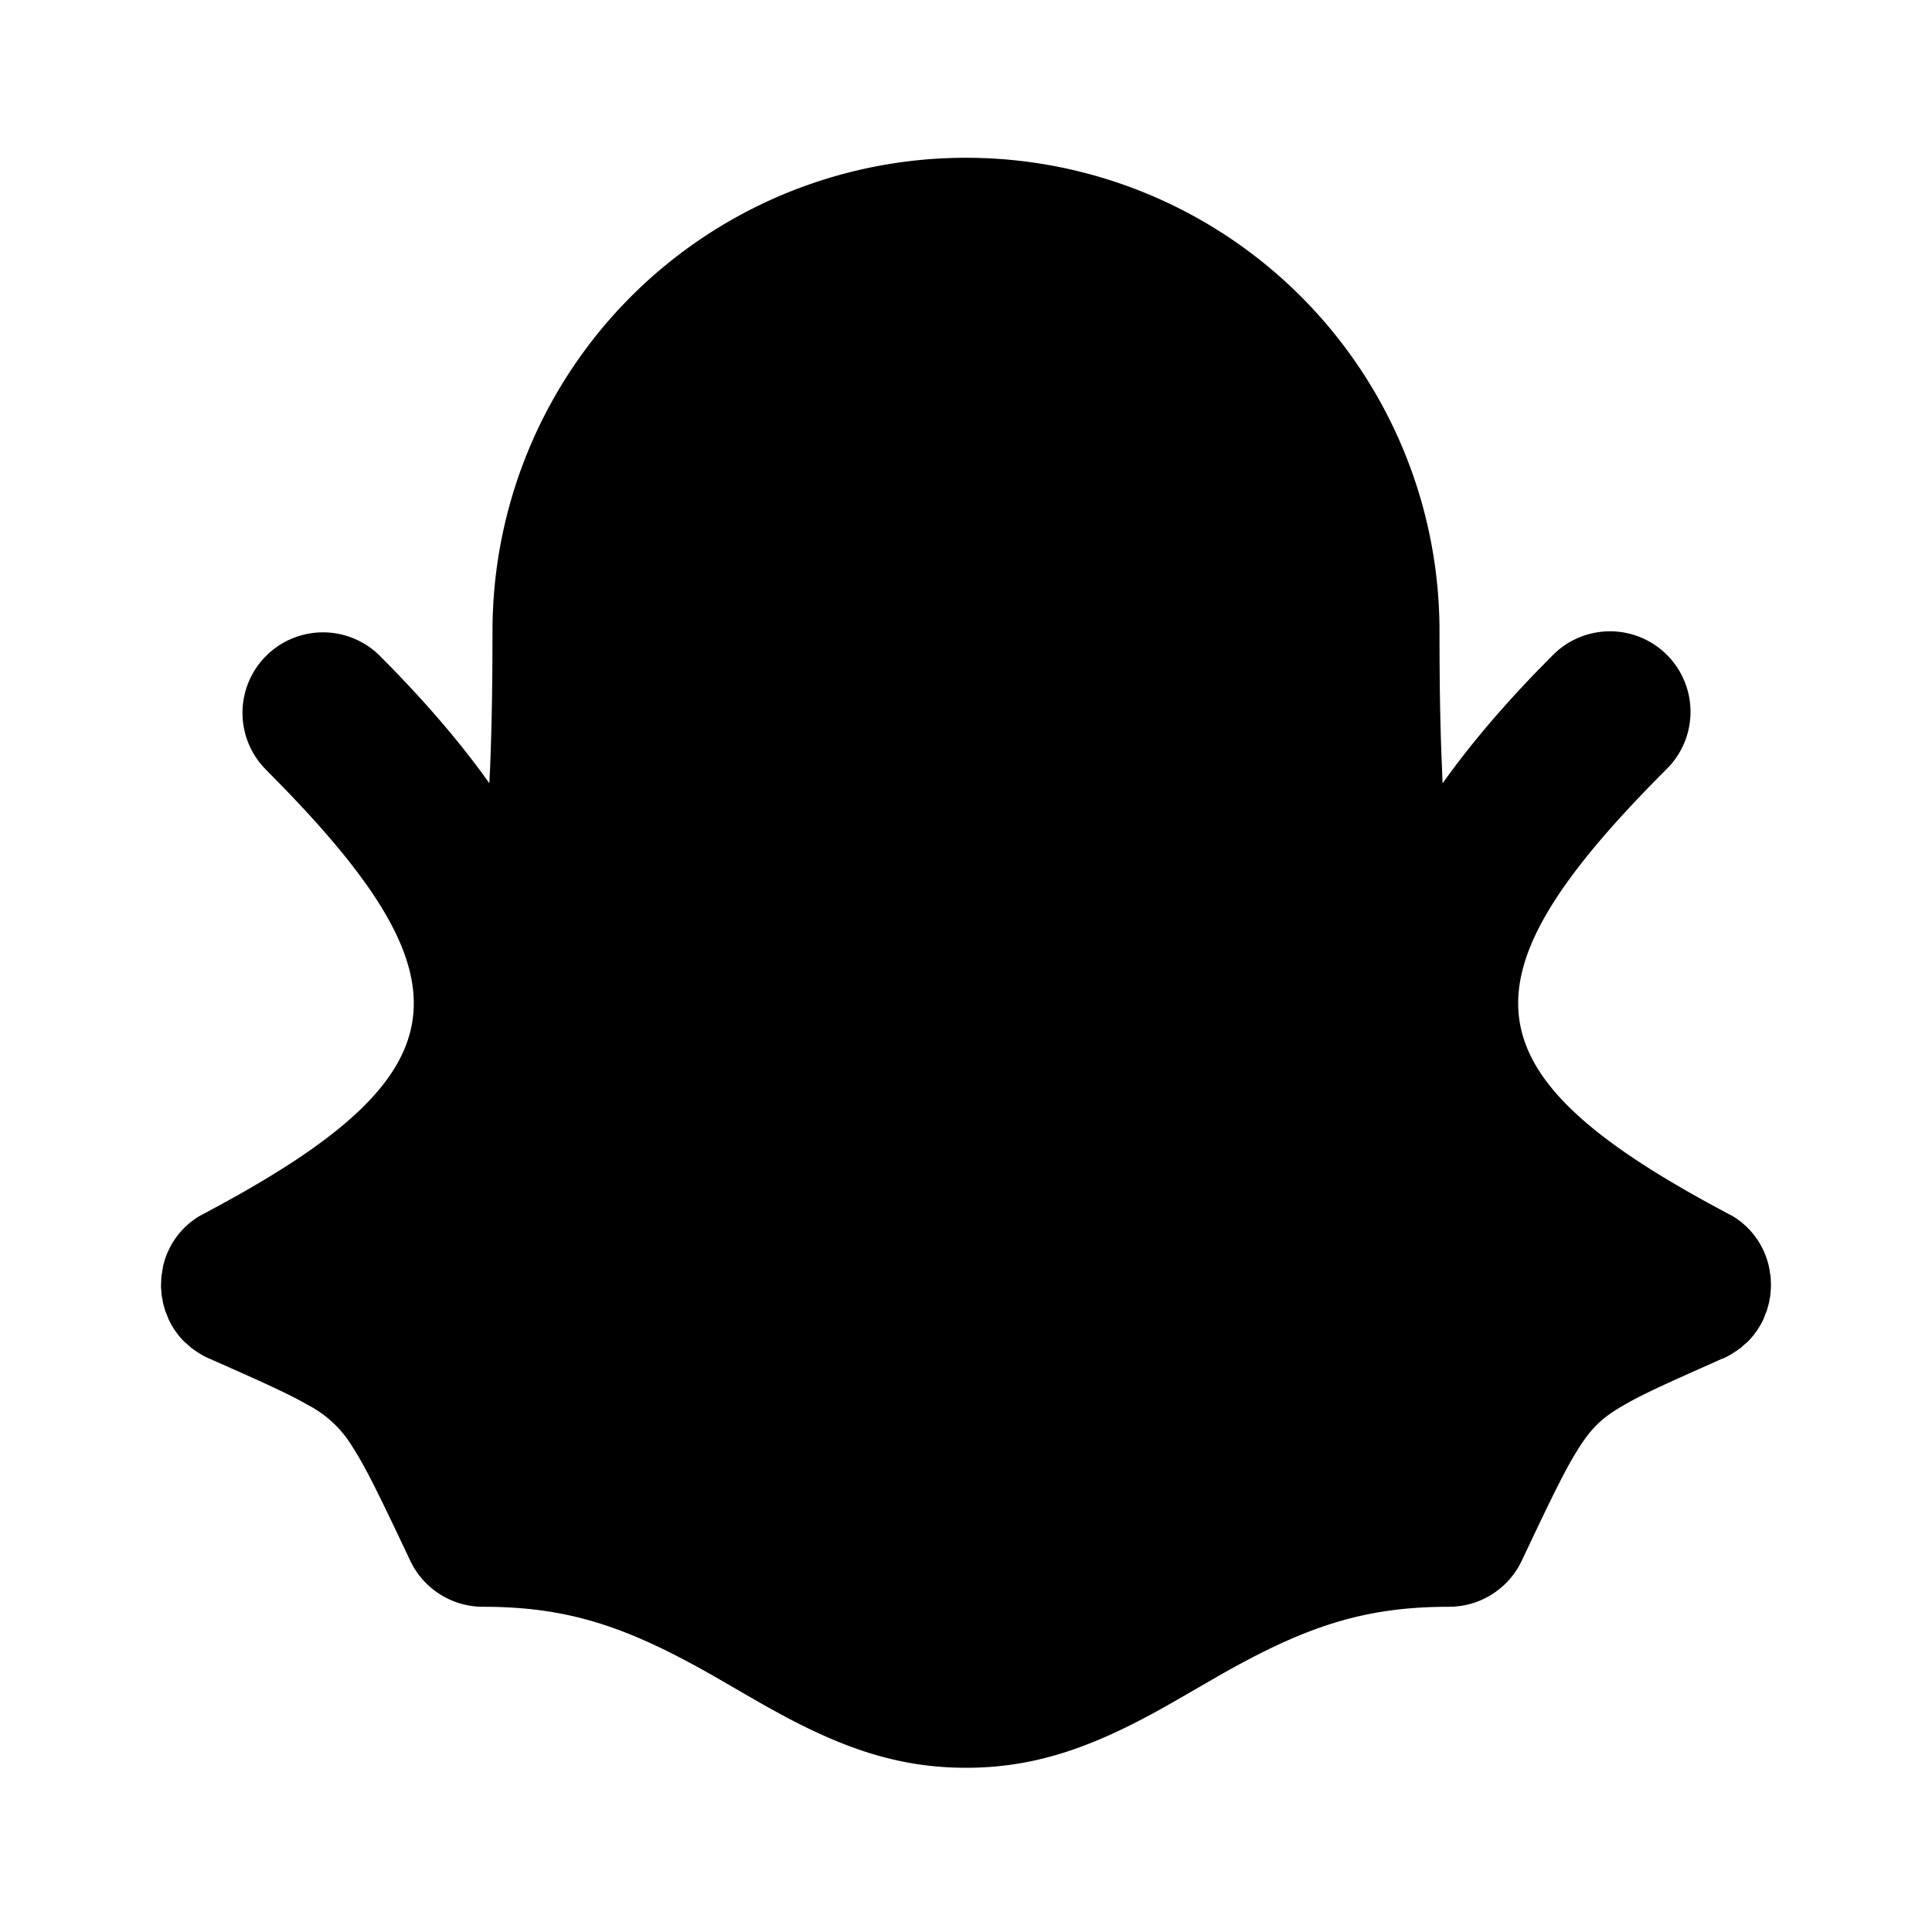 <!--
unicode: "1008d"
version: "3.21"
-->
<svg
  xmlns="http://www.w3.org/2000/svg"
  width="24"
  height="24"
  viewBox="0 0 24 24"
  fill="currentColor"
>
  <path d="M12 1.96a5.88 5.88 0 0 1 5.882 5.882c0 .618 .008 1.174 .03 1.678l.008 .21l.084 -.115q .46 -.627 1.102 -1.29l.187 -.19a1 1 0 0 1 1.414 1.415c-2.637 2.637 -2.51 3.795 .76 5.527l.048 .025a.98 .98 0 0 1 .46 .636l.004 .022l.003 .013l.006 .043l.006 .032v.009l.003 .025l.001 .051l.002 .026l-.001 .009v.025l-.003 .042l-.002 .034l-.002 .015l-.002 .02l-.004 .016l-.01 .06l-.007 .026l-.006 .02l-.016 .06l-.013 .029l-.005 .013l-.024 .062a1 1 0 0 1 -.197 .28l-.03 .025l-.016 .014l-.043 .039l-.013 .007l-.018 .015l-.051 .033l-.02 .014l-.008 .003l-.014 .01a1 1 0 0 1 -.098 .049l-.013 .003l-.146 .066c-.576 .255 -.81 .365 -1.008 .474l-.053 .03c-.27 .155 -.398 .277 -.558 .525c-.156 .245 -.293 .516 -.715 1.41a1 1 0 0 1 -.904 .573c-1.067 0 -1.798 .25 -2.879 .868l-.426 .246c-.176 .102 -.311 .178 -.447 .25c-.794 .423 -1.464 .636 -2.248 .636s-1.454 -.213 -2.248 -.636a15 15 0 0 1 -.447 -.25l-.426 -.246c-1.081 -.618 -1.812 -.868 -2.879 -.868a1 1 0 0 1 -.904 -.573c-.422 -.894 -.559 -1.165 -.715 -1.41a1.4 1.4 0 0 0 -.558 -.525c-.228 -.13 -.47 -.243 -1.227 -.577l.02 .007l-.013 -.003a1 1 0 0 1 -.098 -.05l-.014 -.009l-.028 -.017l-.051 -.033l-.018 -.015l-.013 -.007l-.043 -.039l-.012 -.01l-.004 -.004l-.03 -.025a1 1 0 0 1 -.197 -.28l-.024 -.062l-.005 -.013l-.013 -.028l-.016 -.061l-.005 -.012l-.008 -.035l-.01 -.059l-.004 -.016l-.002 -.02l-.002 -.015l-.002 -.035l-.004 -.041l.001 -.025l-.001 -.01l.002 -.025l.001 -.05l.003 -.026v-.01l.006 -.03l.006 -.044l.004 -.014l.002 -.021a.98 .98 0 0 1 .461 -.636l.048 -.025l.204 -.11c3.003 -1.635 3.132 -2.785 .72 -5.25l-.164 -.167a1 1 0 0 1 1.414 -1.414q .764 .763 1.289 1.479l.083 .115l.01 -.21q .025 -.628 .028 -1.374l.001 -.304a5.88 5.88 0 0 1 5.882 -5.882" />
</svg>
